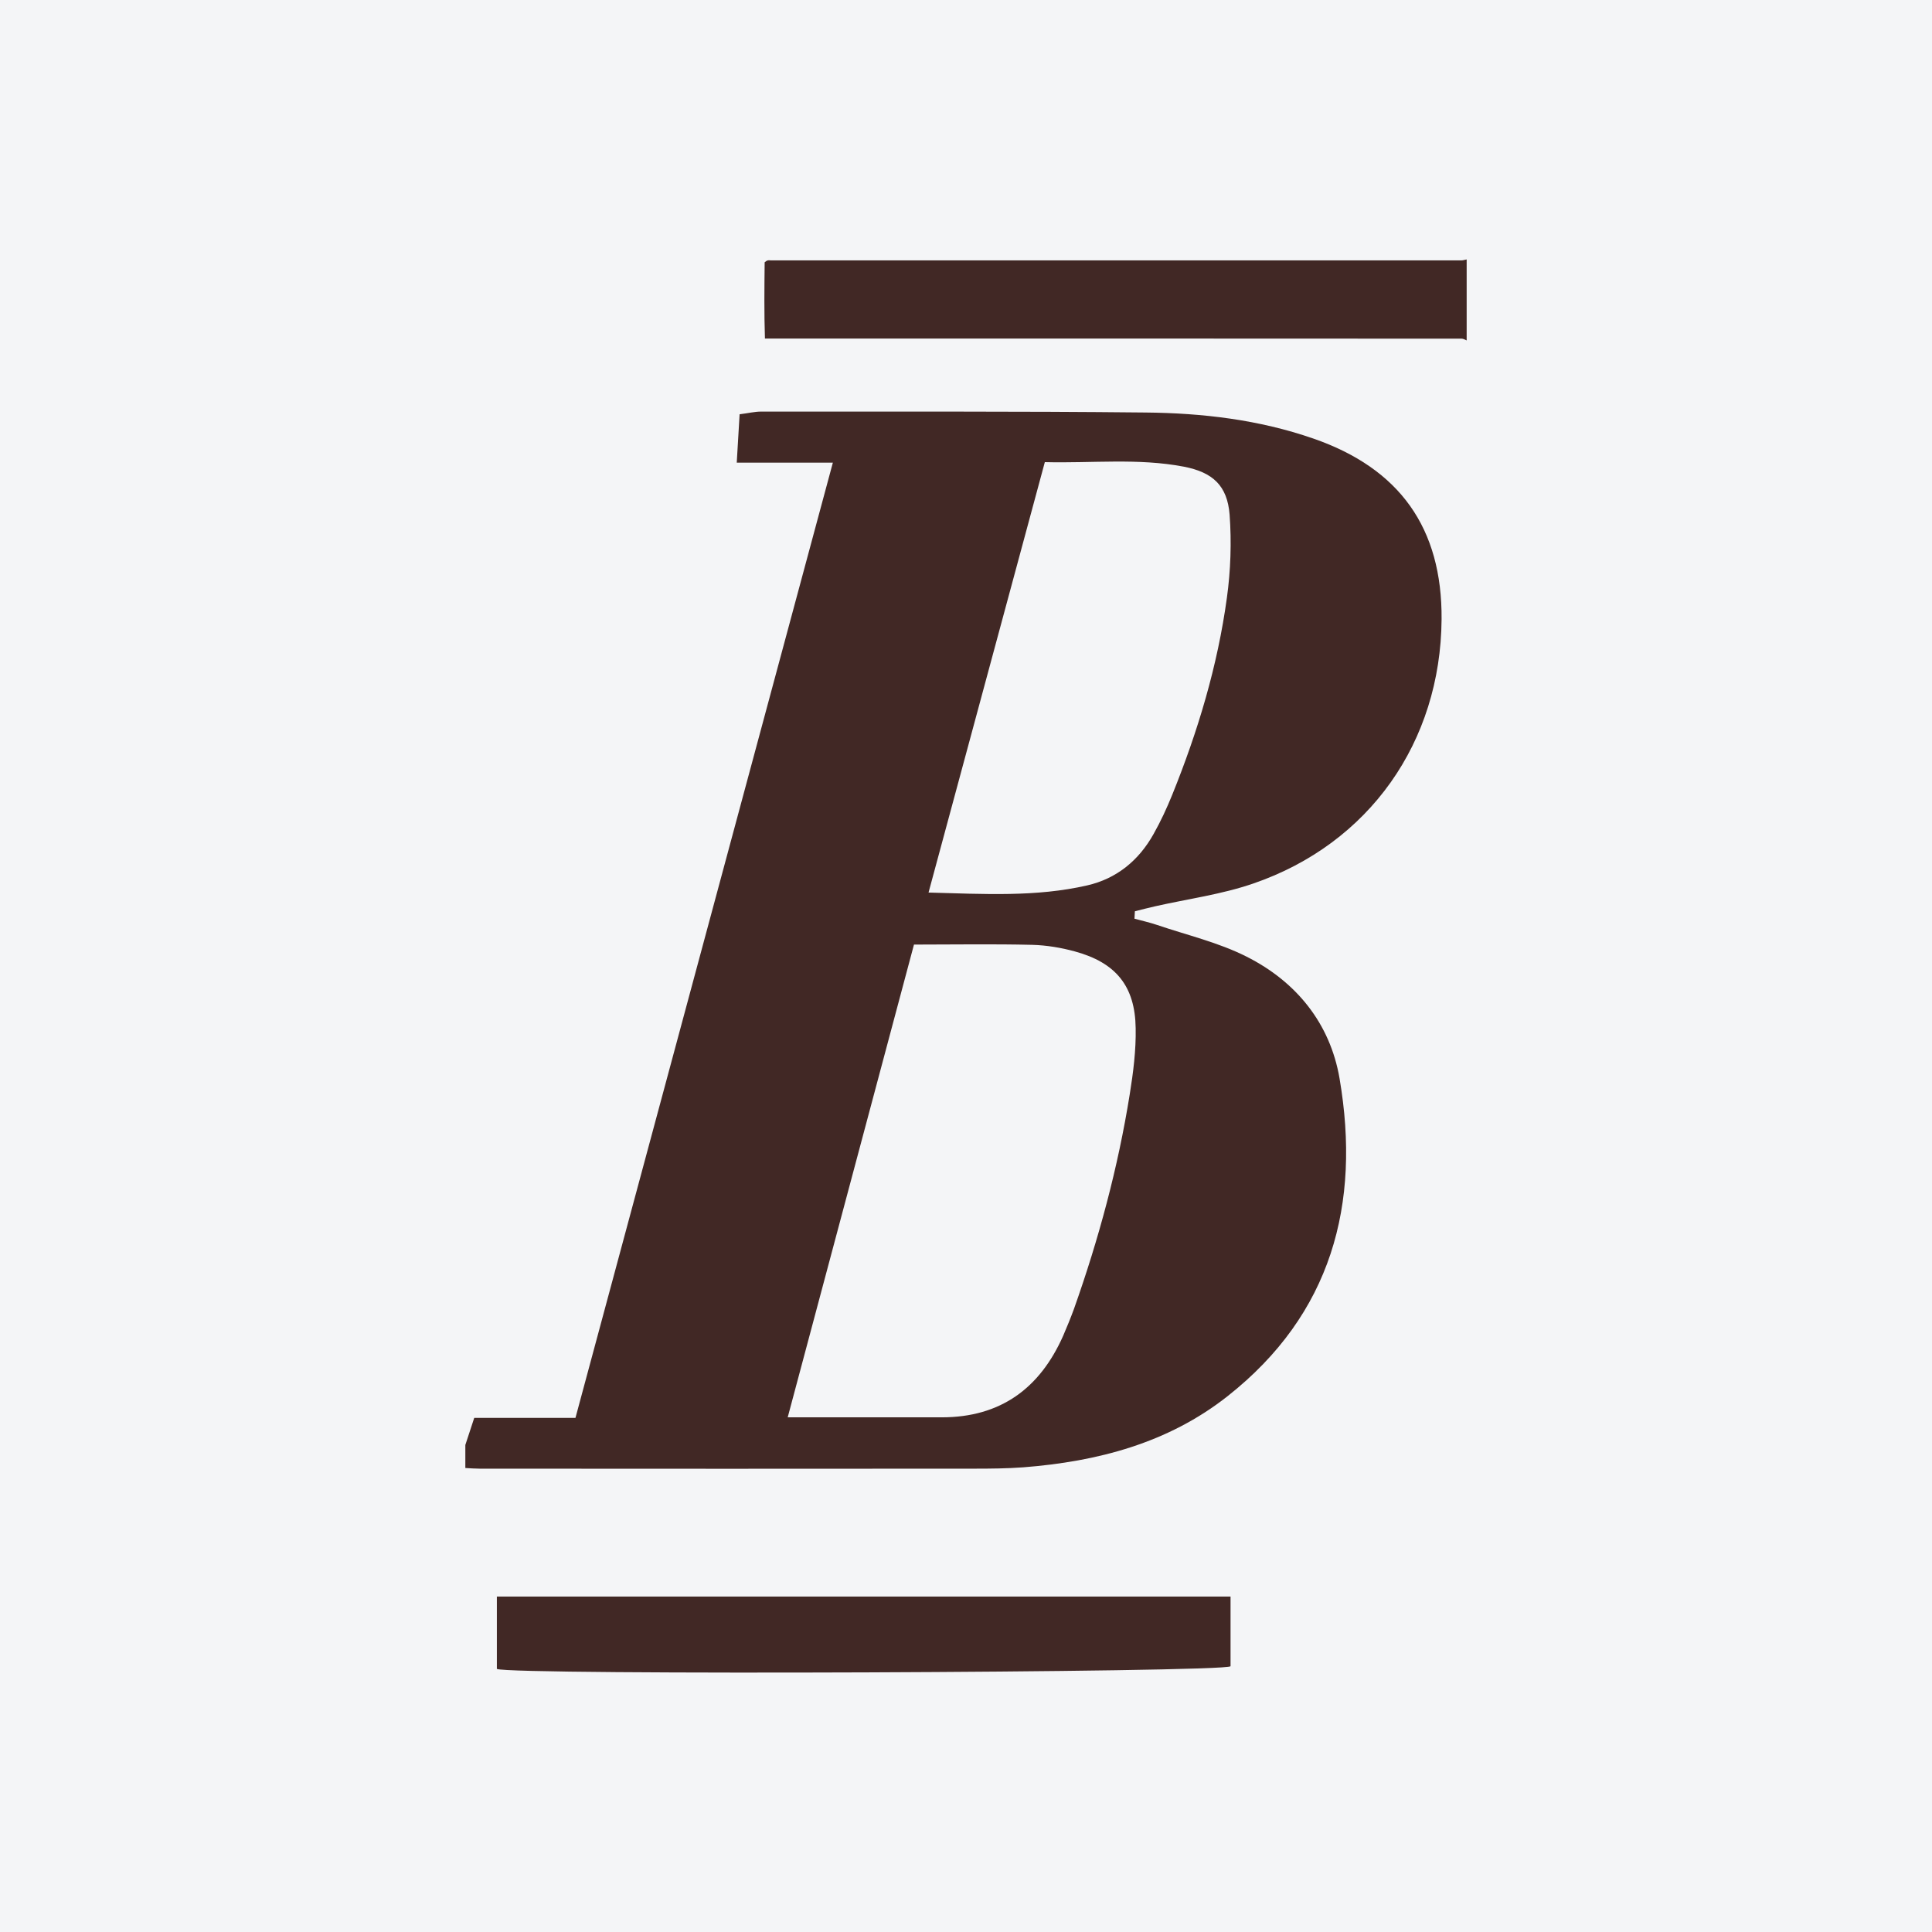 <?xml version="1.0" encoding="UTF-8"?>
<svg xmlns="http://www.w3.org/2000/svg" xmlns:xlink="http://www.w3.org/1999/xlink" width="56pt" height="56pt" viewBox="0 0 56 56" version="1.1">
<g id="surface1">
<rect x="0" y="0" width="56" height="56" style="fill:rgb(95.668%,95.779%,96.777%);fill-opacity:1;stroke:none;"/>
<path style=" stroke:none;fill-rule:nonzero;fill:rgb(25.652%,15.746%,14.563%);fill-opacity:1;" d="M 42.512 9.867 C 42.465 9.848 42.414 9.816 42.367 9.816 C 35.684 9.812 29.004 9.812 22.316 9.812 C 22.27 9.812 22.223 9.812 22.172 9.812 C 22.148 9.066 22.156 8.359 22.164 7.602 C 22.195 7.582 22.219 7.555 22.246 7.551 C 22.277 7.539 22.309 7.547 22.34 7.547 C 29.016 7.547 35.691 7.547 42.367 7.547 C 42.414 7.547 42.465 7.527 42.512 7.52 C 42.512 8.301 42.512 9.086 42.512 9.867 "/>
<path style=" stroke:none;fill-rule:nonzero;fill:rgb(25.652%,15.746%,14.563%);fill-opacity:1;" d="M 26.914 25.871 C 28.527 25.914 30.031 26.004 31.512 25.664 C 32.367 25.469 33.012 24.938 33.438 24.172 C 33.645 23.805 33.82 23.426 33.977 23.039 C 34.723 21.195 35.293 19.297 35.562 17.328 C 35.672 16.535 35.699 15.715 35.641 14.918 C 35.574 14.078 35.156 13.691 34.316 13.527 C 32.988 13.273 31.656 13.43 30.285 13.395 C 29.16 17.551 28.059 21.637 26.914 25.871 Z M 22.832 41.082 C 24.406 41.082 25.852 41.082 27.297 41.082 C 29 41.082 30.141 40.242 30.816 38.719 C 30.926 38.465 31.031 38.207 31.129 37.941 C 31.848 35.914 32.406 33.844 32.746 31.719 C 32.848 31.086 32.93 30.441 32.918 29.805 C 32.902 28.582 32.344 27.902 31.156 27.578 C 30.758 27.469 30.336 27.398 29.922 27.387 C 28.789 27.359 27.652 27.379 26.492 27.379 C 25.27 31.953 24.07 36.449 22.832 41.082 Z M 13.488 41.883 C 13.566 41.648 13.641 41.414 13.746 41.098 C 14.684 41.098 15.652 41.098 16.68 41.098 C 19.168 31.863 21.641 22.691 24.141 13.41 C 23.16 13.41 22.309 13.41 21.355 13.41 C 21.387 12.895 21.41 12.469 21.438 12.008 C 21.688 11.977 21.875 11.93 22.062 11.93 C 25.777 11.934 29.488 11.918 33.203 11.957 C 34.855 11.973 36.488 12.164 38.066 12.711 C 40.57 13.578 41.805 15.305 41.785 17.953 C 41.758 21.508 39.691 24.453 36.328 25.609 C 35.41 25.926 34.43 26.055 33.48 26.27 C 33.285 26.316 33.09 26.363 32.895 26.414 C 32.891 26.484 32.887 26.555 32.883 26.629 C 33.102 26.688 33.324 26.738 33.535 26.809 C 34.406 27.105 35.316 27.316 36.129 27.727 C 37.574 28.453 38.555 29.664 38.828 31.262 C 39.449 34.906 38.594 38.094 35.582 40.469 C 33.859 41.828 31.816 42.363 29.66 42.531 C 29.184 42.566 28.711 42.57 28.234 42.57 C 23.461 42.574 18.684 42.574 13.906 42.57 C 13.77 42.57 13.629 42.559 13.488 42.551 C 13.488 42.328 13.488 42.105 13.488 41.883 "/>
<path style=" stroke:none;fill-rule:nonzero;fill:rgb(25.652%,15.746%,14.563%);fill-opacity:1;" d="M 35.668 46.277 C 35.668 46.977 35.668 47.637 35.668 48.297 C 35.527 48.48 14.82 48.562 14.402 48.375 C 14.402 47.699 14.402 47.02 14.402 46.277 C 21.484 46.277 28.566 46.277 35.668 46.277 "/>
</g>
</svg>
